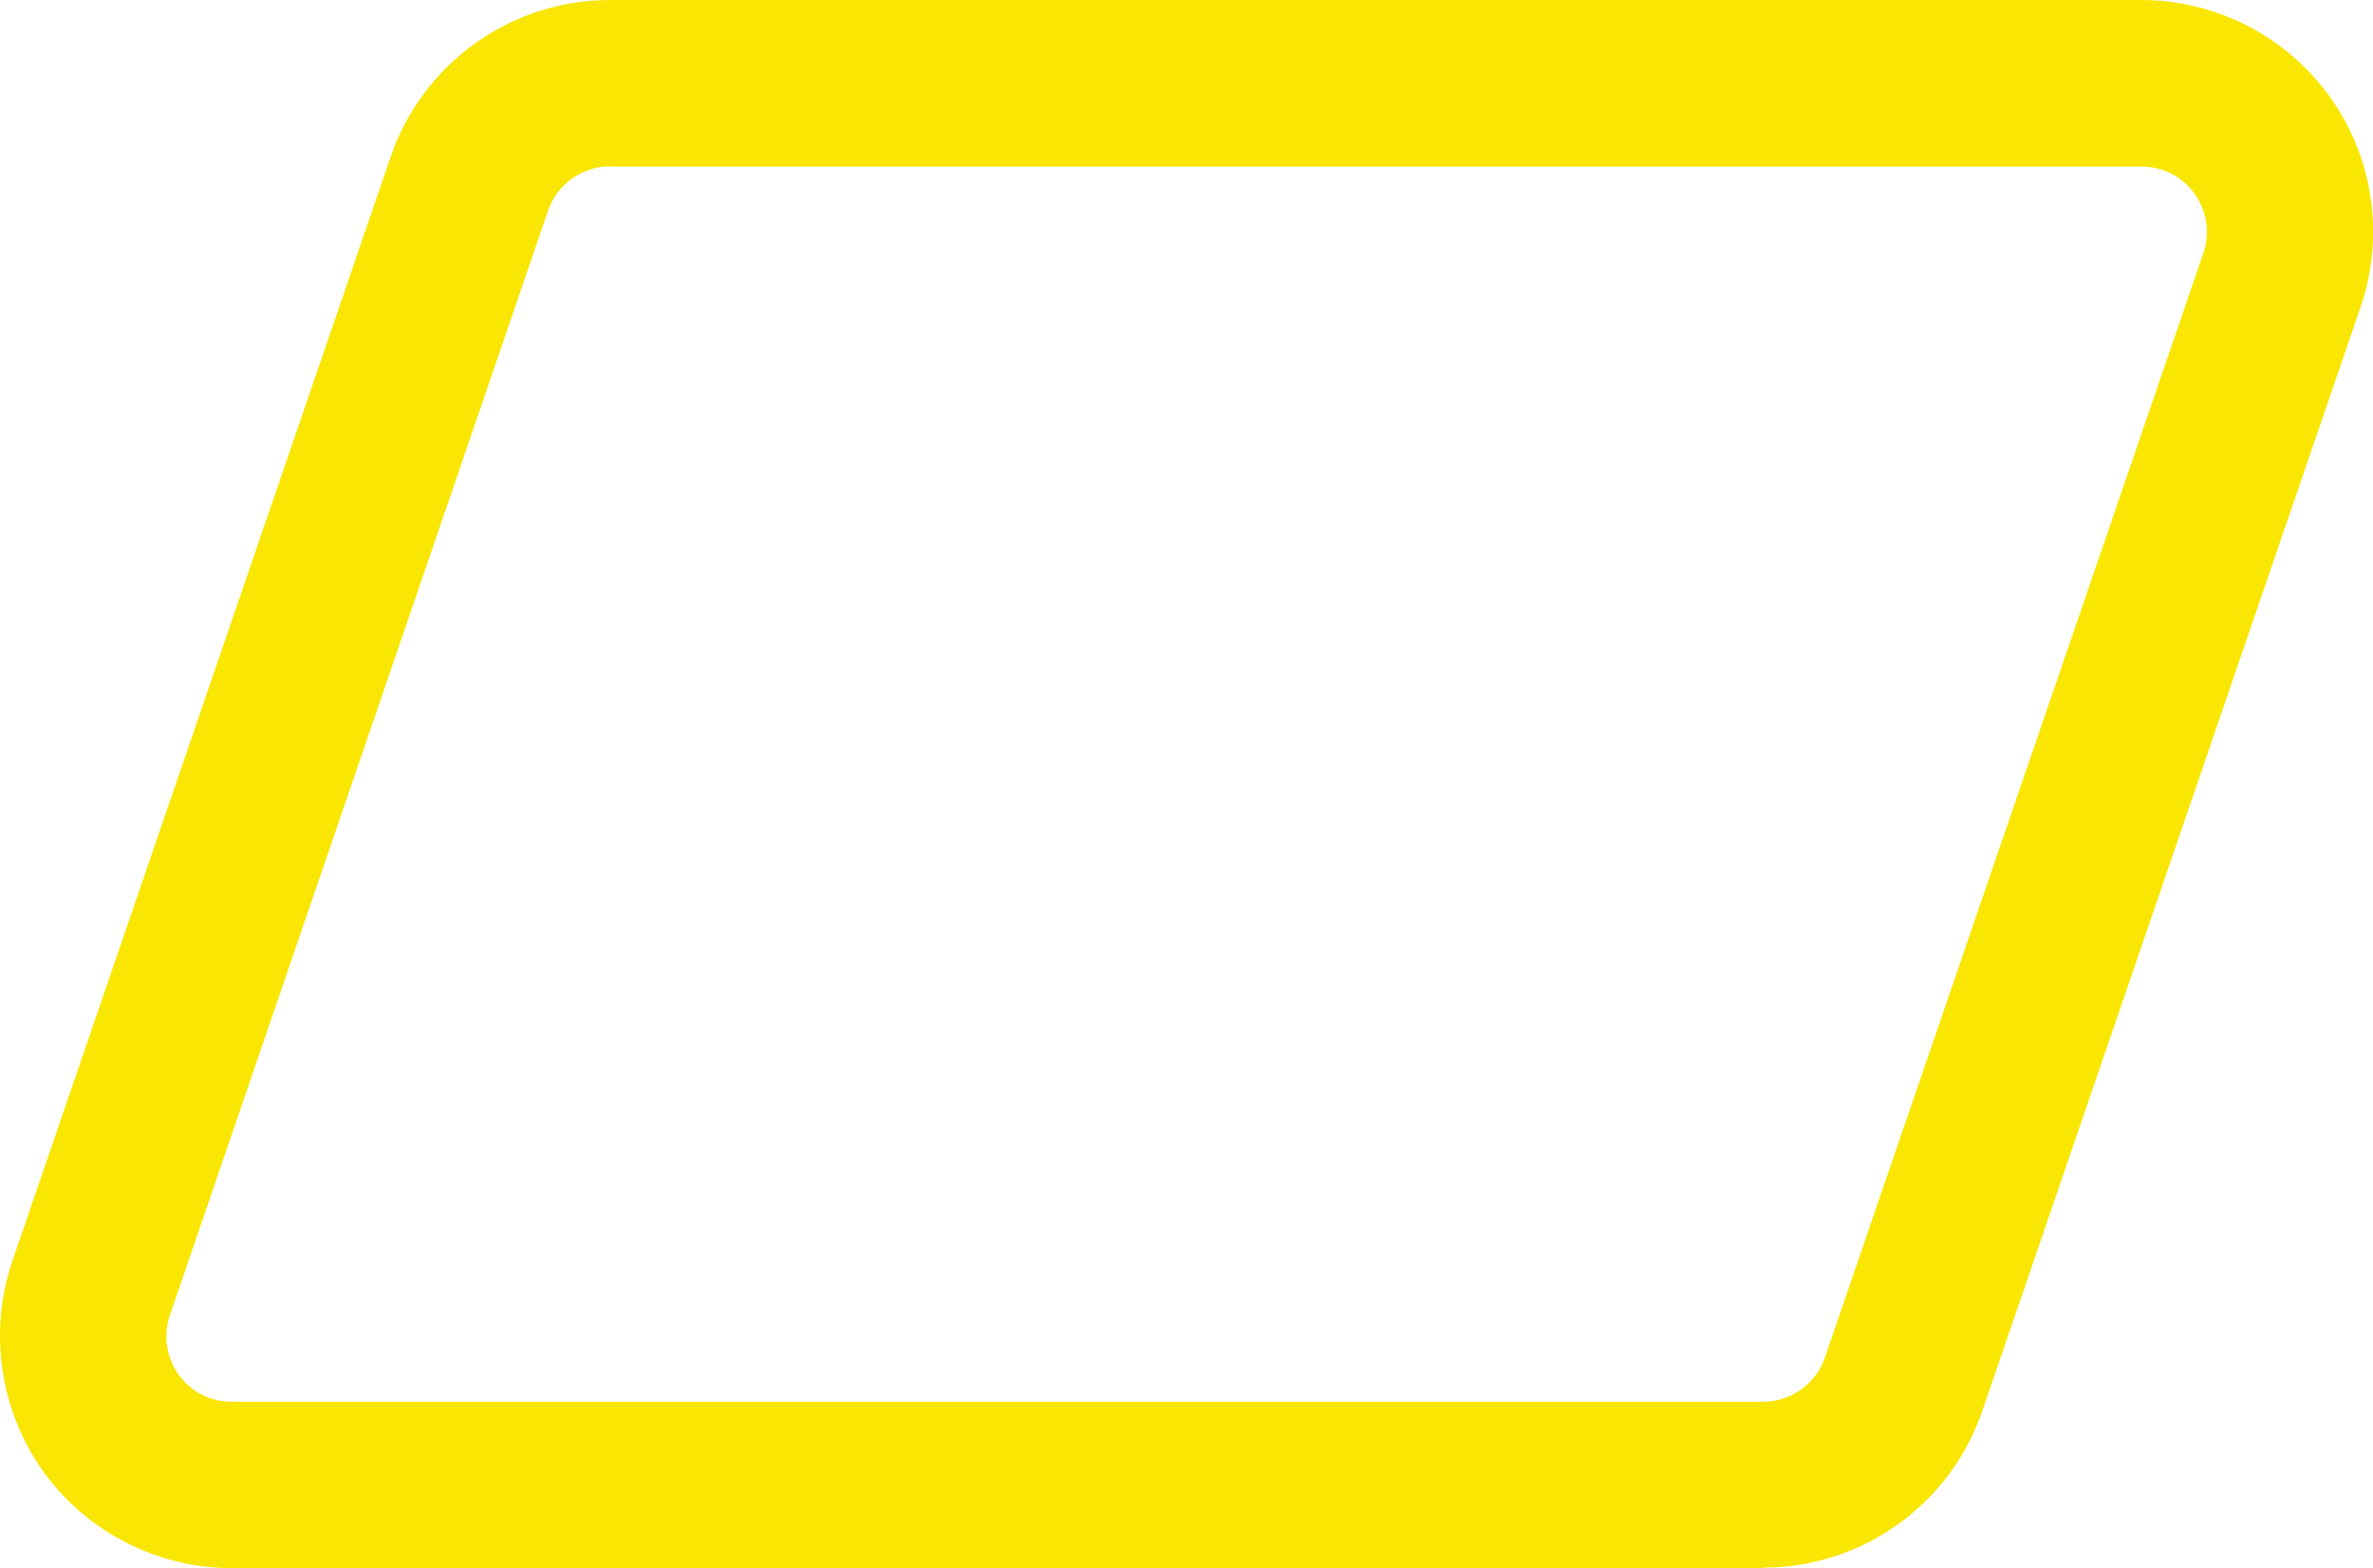 <?xml version="1.0" encoding="UTF-8"?><svg id="_レイヤー_2" xmlns="http://www.w3.org/2000/svg" viewBox="0 0 99.84 65.98"><defs><style>.cls-1{fill:#f9e602;}</style></defs><g id="design"><path class="cls-1" d="M74.17,65.98H9.75c-3.14,0-6.11-1.53-7.94-4.08C-.01,59.33-.49,56.03.52,53.06L16.44,6.59c1.35-3.94,5.06-6.59,9.23-6.59h64.42c3.14,0,6.11,1.53,7.94,4.08,1.83,2.56,2.31,5.86,1.29,8.83l-15.92,46.46c-1.35,3.94-5.06,6.59-9.23,6.59ZM25.67,7c-1.18,0-2.23.75-2.61,1.86L7.15,55.33c-.29.85-.16,1.76.36,2.5.52.73,1.34,1.15,2.24,1.15h64.42c1.18,0,2.23-.75,2.61-1.86l15.92-46.46c.29-.85.16-1.76-.36-2.5-.52-.73-1.34-1.15-2.24-1.15H25.67Z"/></g></svg>
